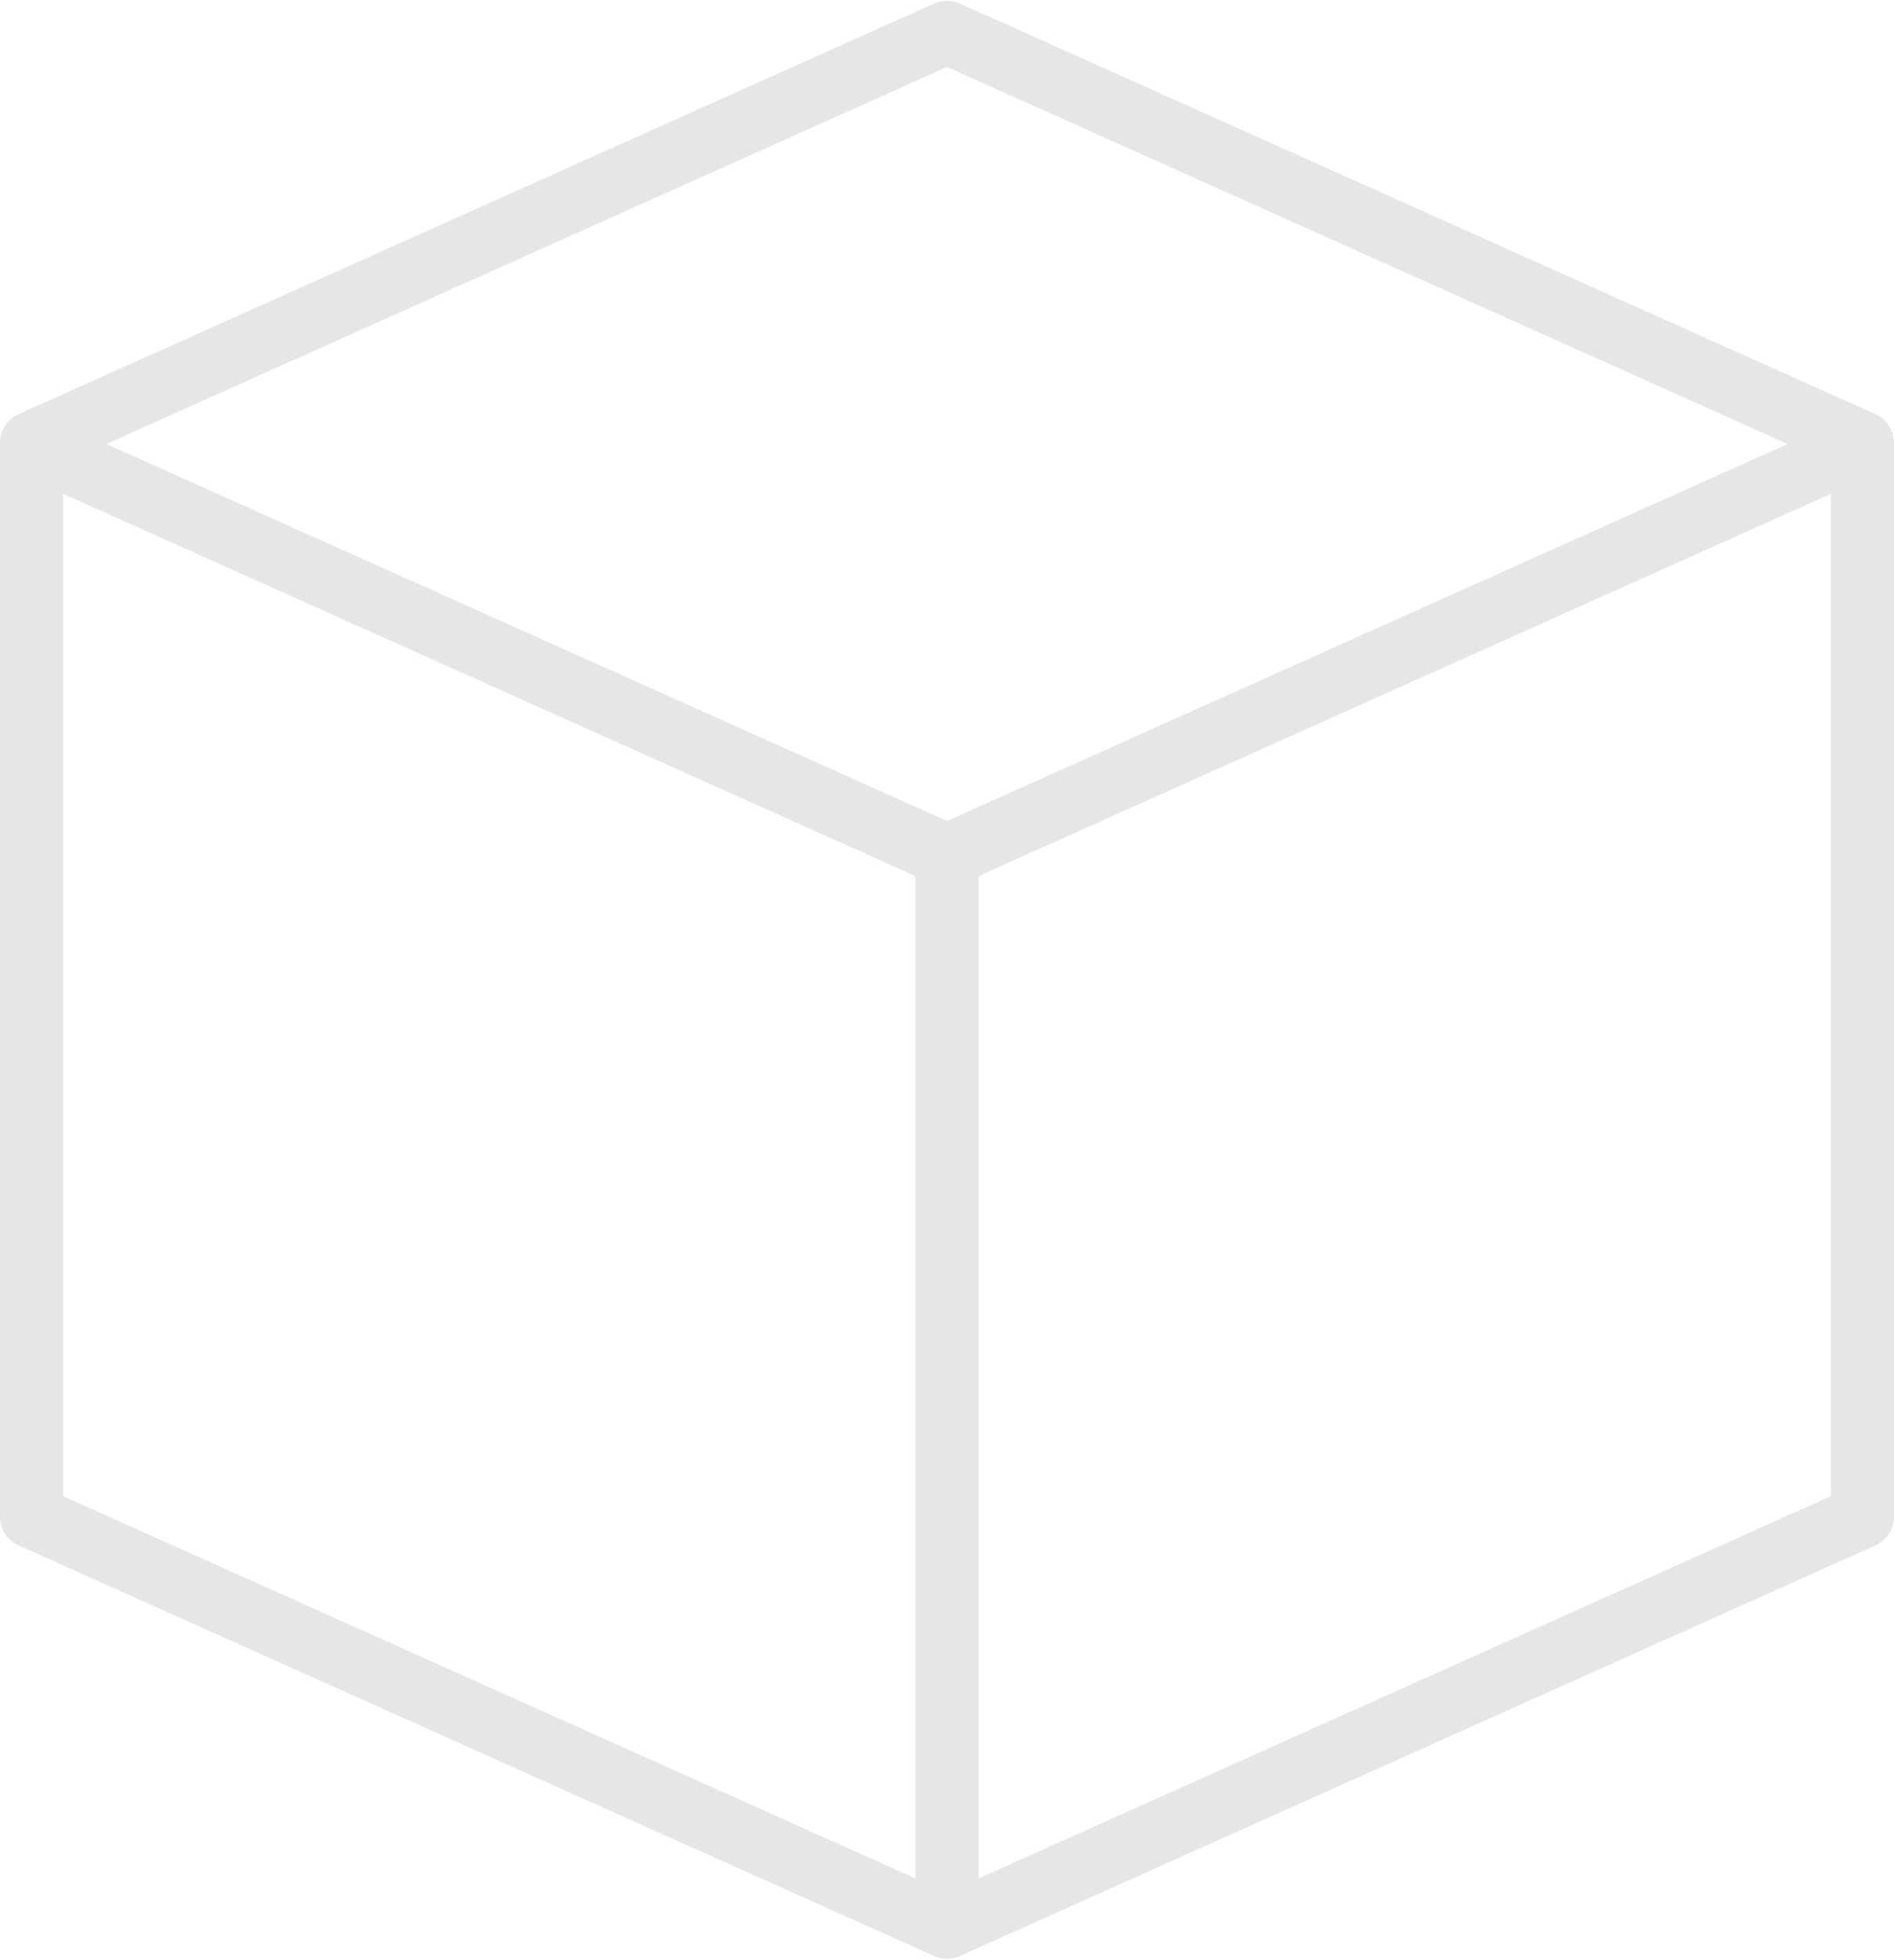 <?xml version="1.0" encoding="UTF-8" standalone="no"?><svg xmlns="http://www.w3.org/2000/svg" xmlns:xlink="http://www.w3.org/1999/xlink" fill="#e6e6e6" height="496.5" preserveAspectRatio="xMidYMid meet" version="1" viewBox="16.0 7.8 480.0 496.5" width="480" zoomAndPan="magnify"><g id="change1_1"><path d="M491.27,112.7l-232-104a8.014,8.014,0,0,0-6.54,0l-232,104A8,8,0,0,0,16,120V392a8,8,0,0,0,4.73,7.3l232,104a7.988,7.988,0,0,0,6.54,0l232-104A8,8,0,0,0,496,392V120A8,8,0,0,0,491.27,112.7ZM248,483.65,32,386.82V132.9l216,96.83Zm8-267.87L42.94,120.27,256,24.77l213.06,95.5ZM480,386.82,264,483.65V229.73L480,132.9Z"/></g></svg>